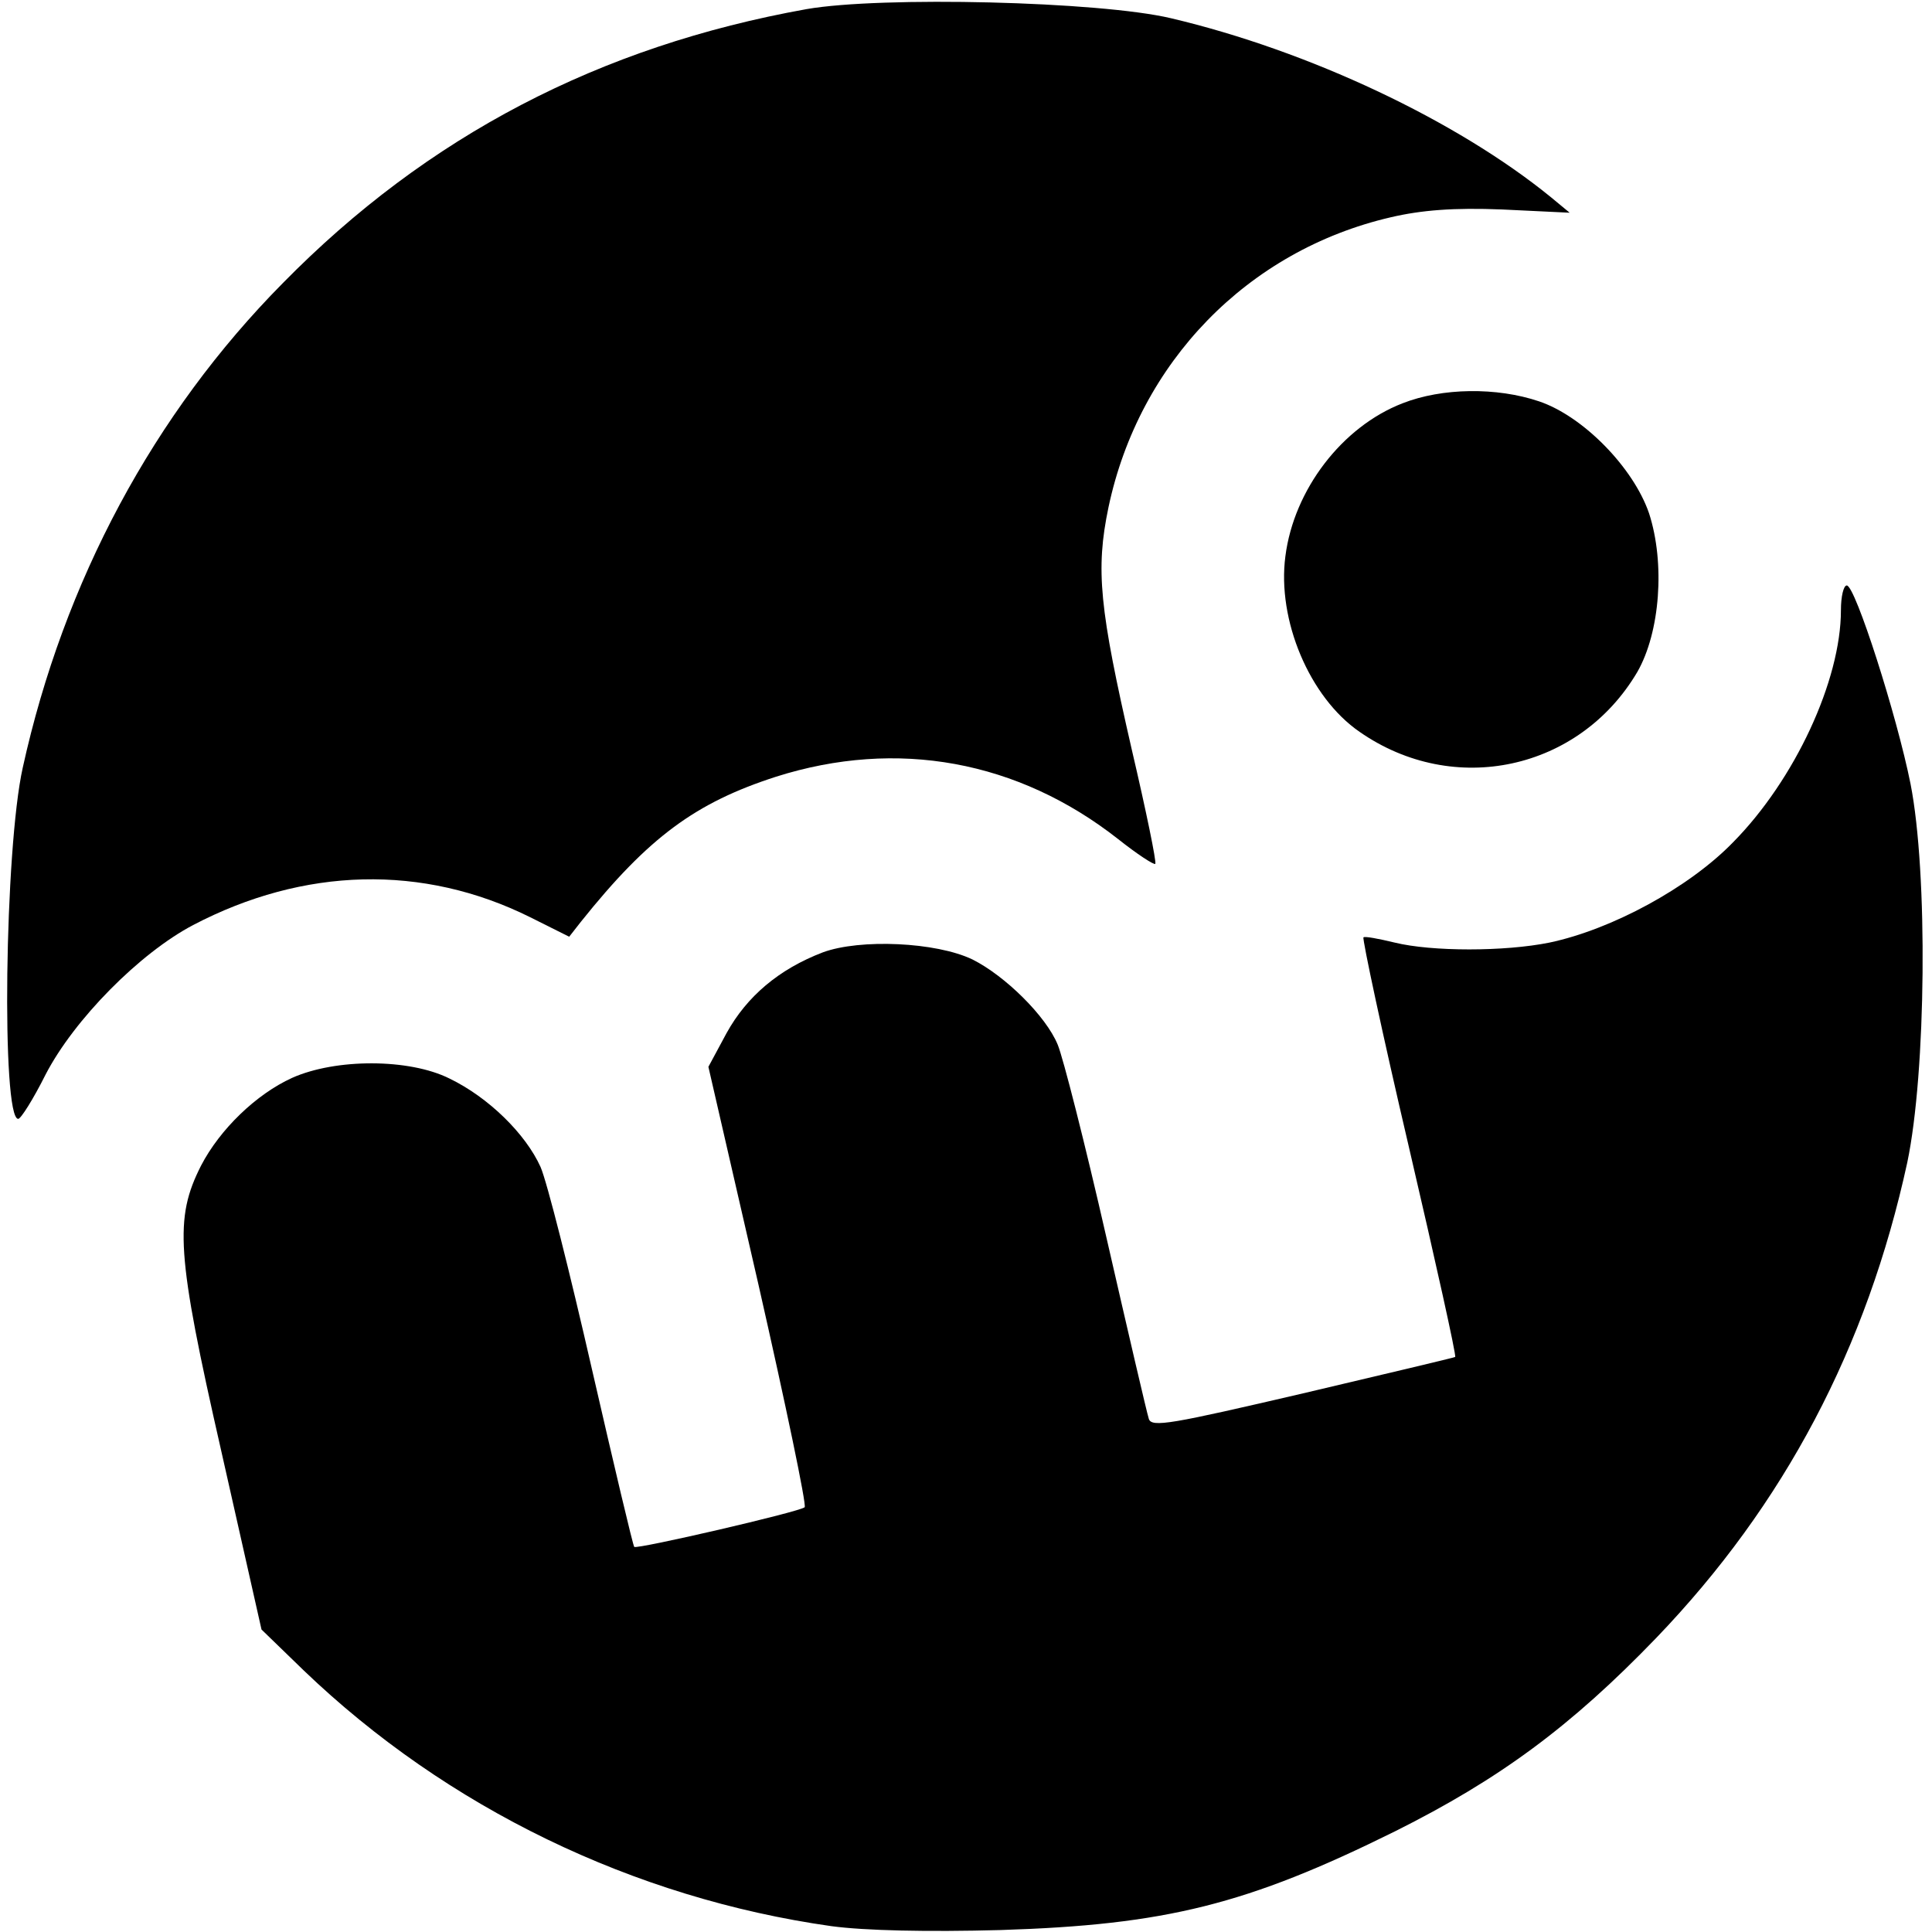 <svg version="1" xmlns="http://www.w3.org/2000/svg" width="396" height="396" viewBox="0 0 297 297"><path d="M124 1.4C92.2 7.1 65.7 20.9 43.5 43.5 23.6 63.6 9.8 89.4 3.5 118c-2.8 12.5-3.3 54-.7 54 .4 0 2.3-3 4.2-6.8 4.4-8.5 14.5-18.7 22.7-23 17-8.9 35.3-9.4 51.8-1.2l6 3 1.8-2.3c10.4-13 17.6-18.3 30-22.3 18.6-5.9 37.2-2.5 52.6 9.6 2.9 2.3 5.5 4 5.7 3.8.2-.3-1.4-8.1-3.6-17.5-5-21.8-5.6-27.7-3.6-37.3 4.7-22.3 21.4-39.5 43.4-44.6 4.7-1.1 9.7-1.5 17.1-1.2l10.4.5-2.9-2.4C223.9 18.5 201.2 7.8 180 2.8c-11-2.6-44.5-3.4-56-1.4z"/><path d="M215.6 62c-9.3 3.6-16.7 13.3-18 23.5-1.3 9.8 3.7 21.7 11.4 27 14.5 10.1 33.8 5.9 42.7-9.2 3.5-6.1 4.3-16.7 1.8-24.4-2.4-7-10.1-14.9-16.9-17.2-6.5-2.2-14.9-2.1-21 .3z"/><path d="M283 93.8c0 10.8-7.1 26.1-16.6 35.7-6.8 7-18.7 13.4-28.2 15.4-6.9 1.4-18.1 1.4-23.8 0-2.5-.6-4.6-1-4.8-.8-.2.2 2.9 14.8 7 32.3 4.1 17.6 7.3 32 7.1 32.2-.1.1-10.7 2.6-23.4 5.6-20.2 4.7-23.3 5.3-23.7 3.9-.3-.9-3.2-13.4-6.5-27.8-3.3-14.5-6.7-27.8-7.5-29.7-1.8-4.4-8.1-10.6-13.1-13.1-5.6-2.7-17.3-3.2-23-1.1-6.8 2.6-11.7 6.8-14.8 12.4l-2.8 5.2 7.7 33.5c4.2 18.5 7.4 33.8 7.1 34.2-.7.7-25.8 6.5-26.2 6.1-.2-.2-3.1-12.5-6.5-27.3-3.4-14.9-6.9-28.8-7.9-31.1-2.3-5.1-8-10.7-14-13.6-6.2-3.1-17.5-3.1-24.2-.1-5.5 2.5-11.1 7.9-14 13.5-4.1 8.1-3.8 13.5 3.1 43.8l6.2 27.5 6.5 6.3c22 21.1 50.7 35 81.1 39.3 5.2.7 14.8.9 26 .6 25.4-.8 37.9-3.9 60.7-15.2 16-8 27-16.1 40.1-29.7 19.7-20.5 32.4-44.6 38.6-73.1 2.9-13.8 3.2-44.5.5-58.2-2.1-10.5-8.5-30.5-9.8-30.5-.5 0-.9 1.7-.9 3.8z"/></svg>